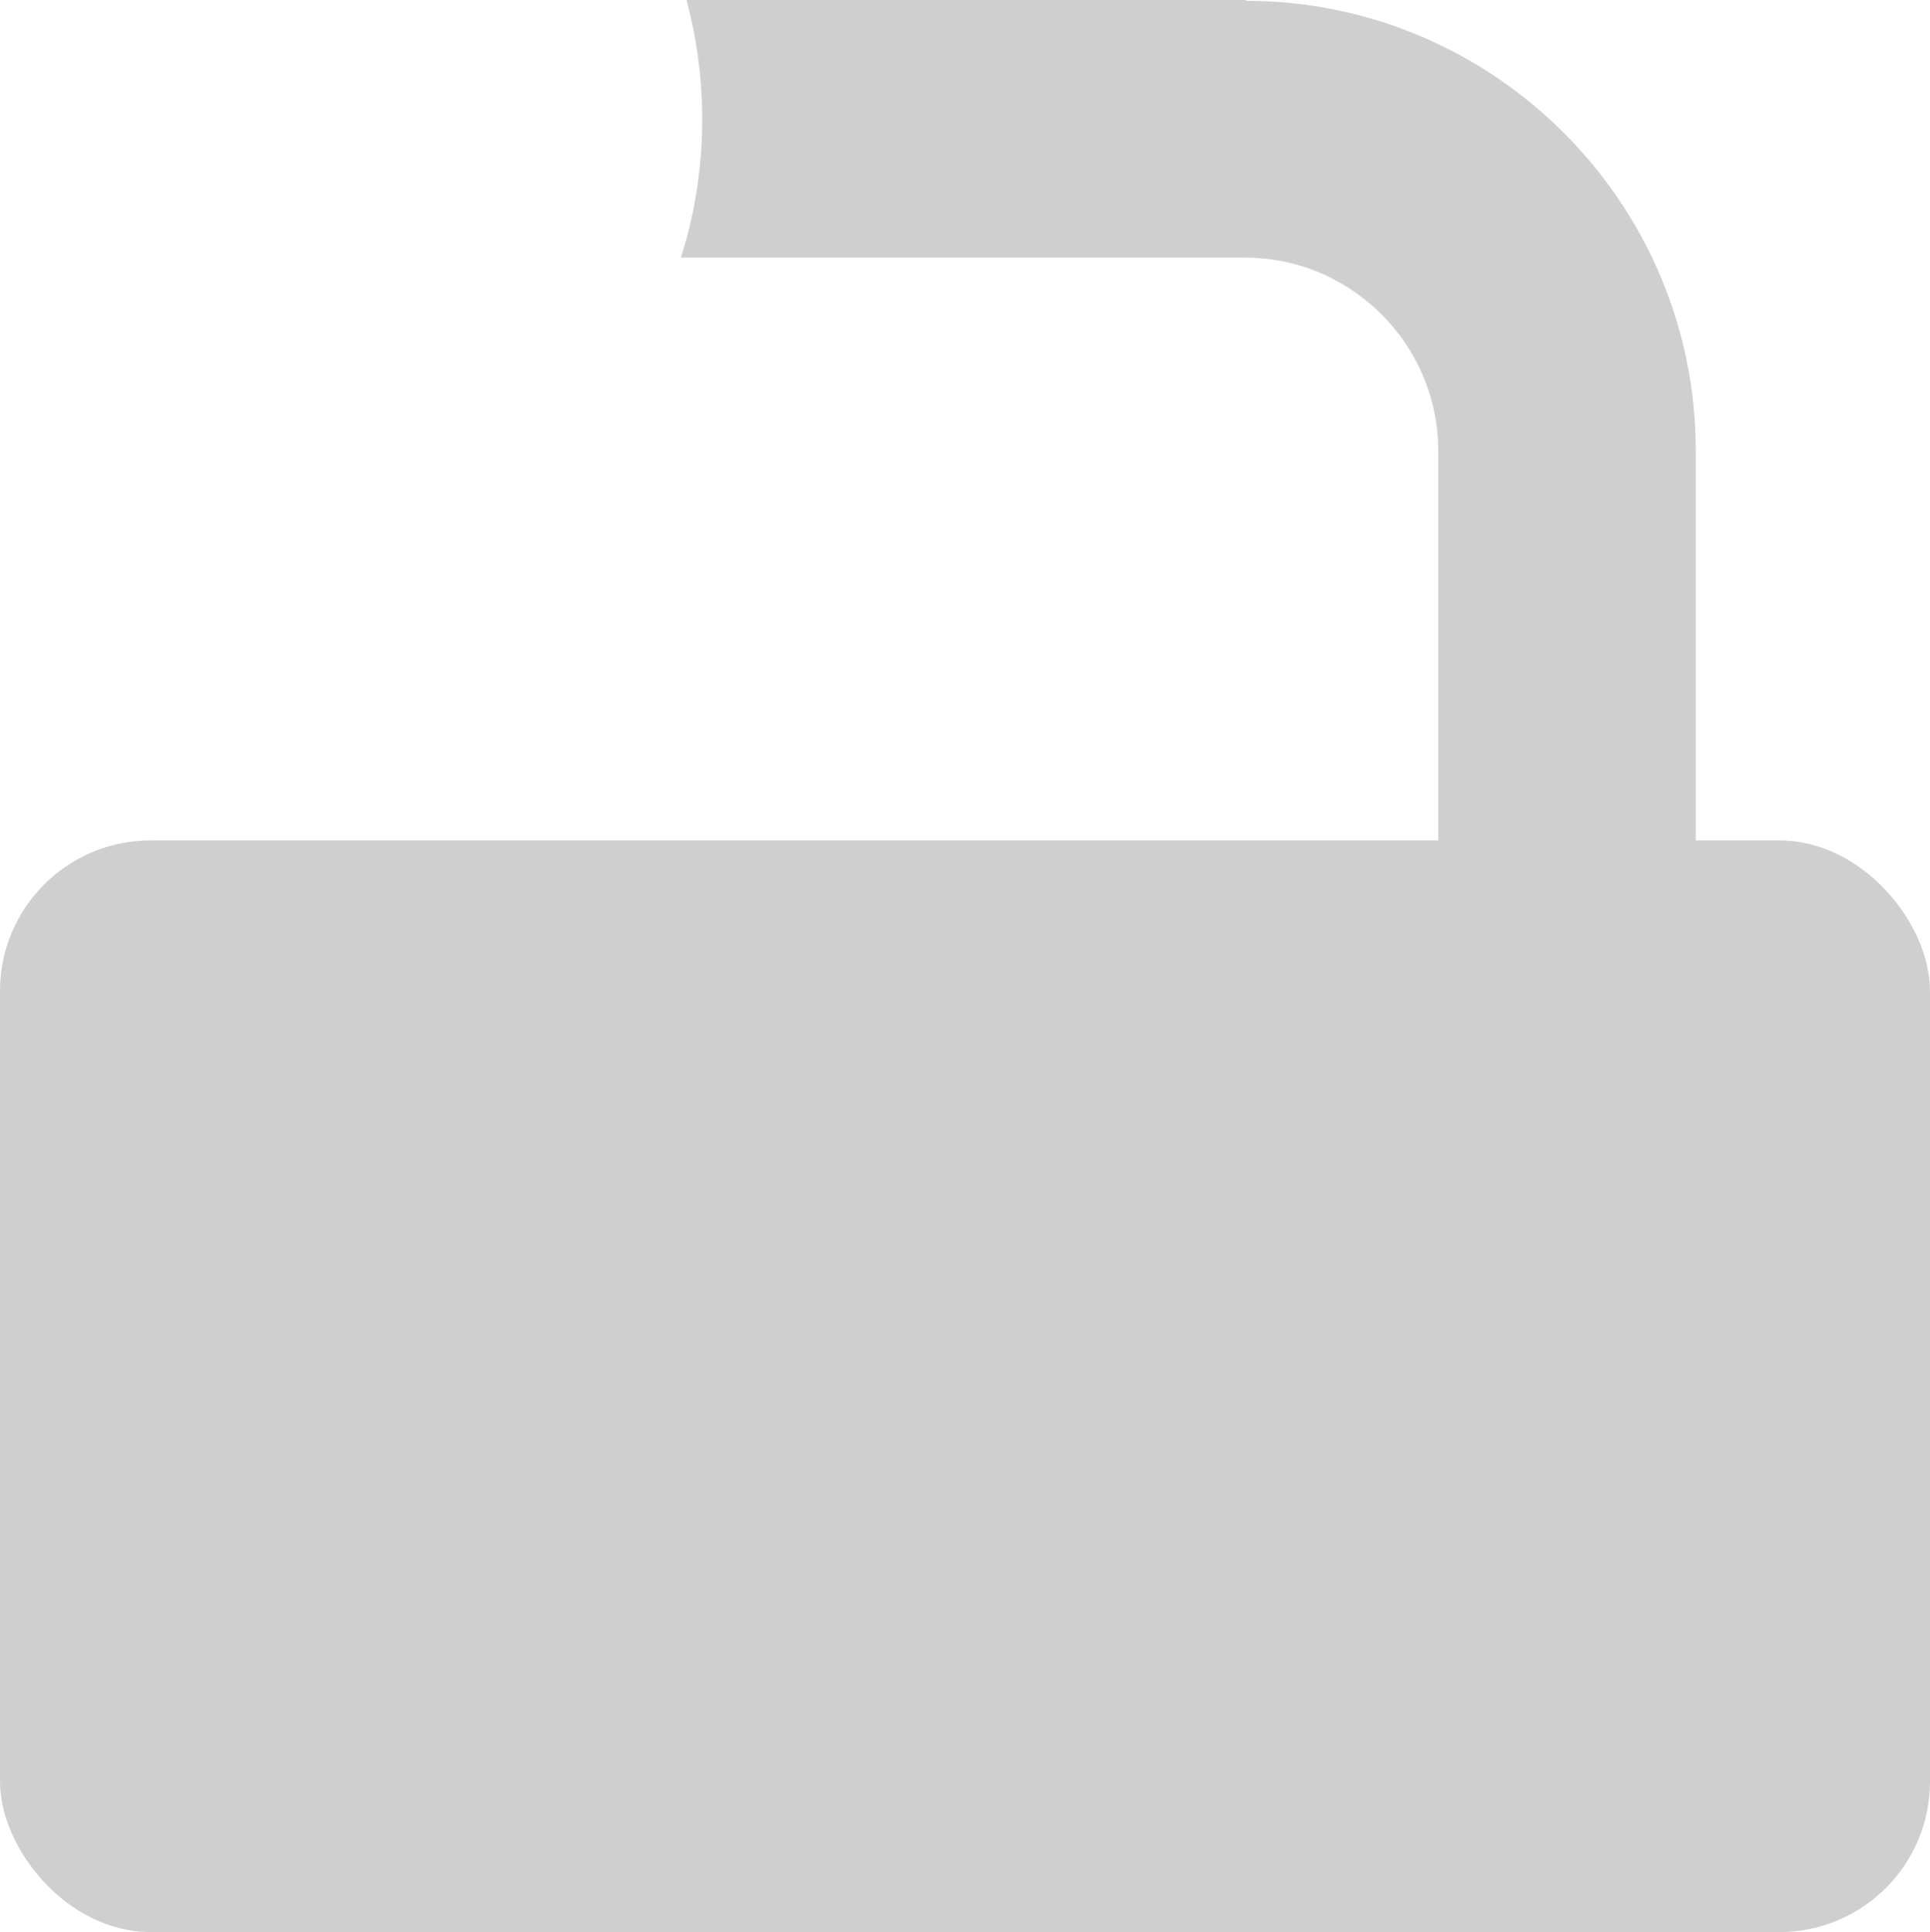<?xml version="1.0" encoding="UTF-8"?>
<svg id="Lager_2" data-name="Lager 2" xmlns="http://www.w3.org/2000/svg" viewBox="0 0 23.98 24">
  <defs>
    <style>
      .cls-1 {
        fill: #cfcfcf;
      }
    </style>
  </defs>
  <g id="Lager_1-2" data-name="Lager 1">
    <path class="cls-1" d="M15.48,0h-6.95c.28,1.04.26,2.17-.07,3.2,0,0,.02,0,.02,0h6.99c1.32,0,2.4,1.08,2.4,2.4v5.59h3.2v-5.59c0-3.08-2.51-5.59-5.59-5.59Z"/>
    <rect class="cls-1" y="10.44" width="23.98" height="13.56" rx="1.87" ry="1.87"/>
  </g>
</svg>